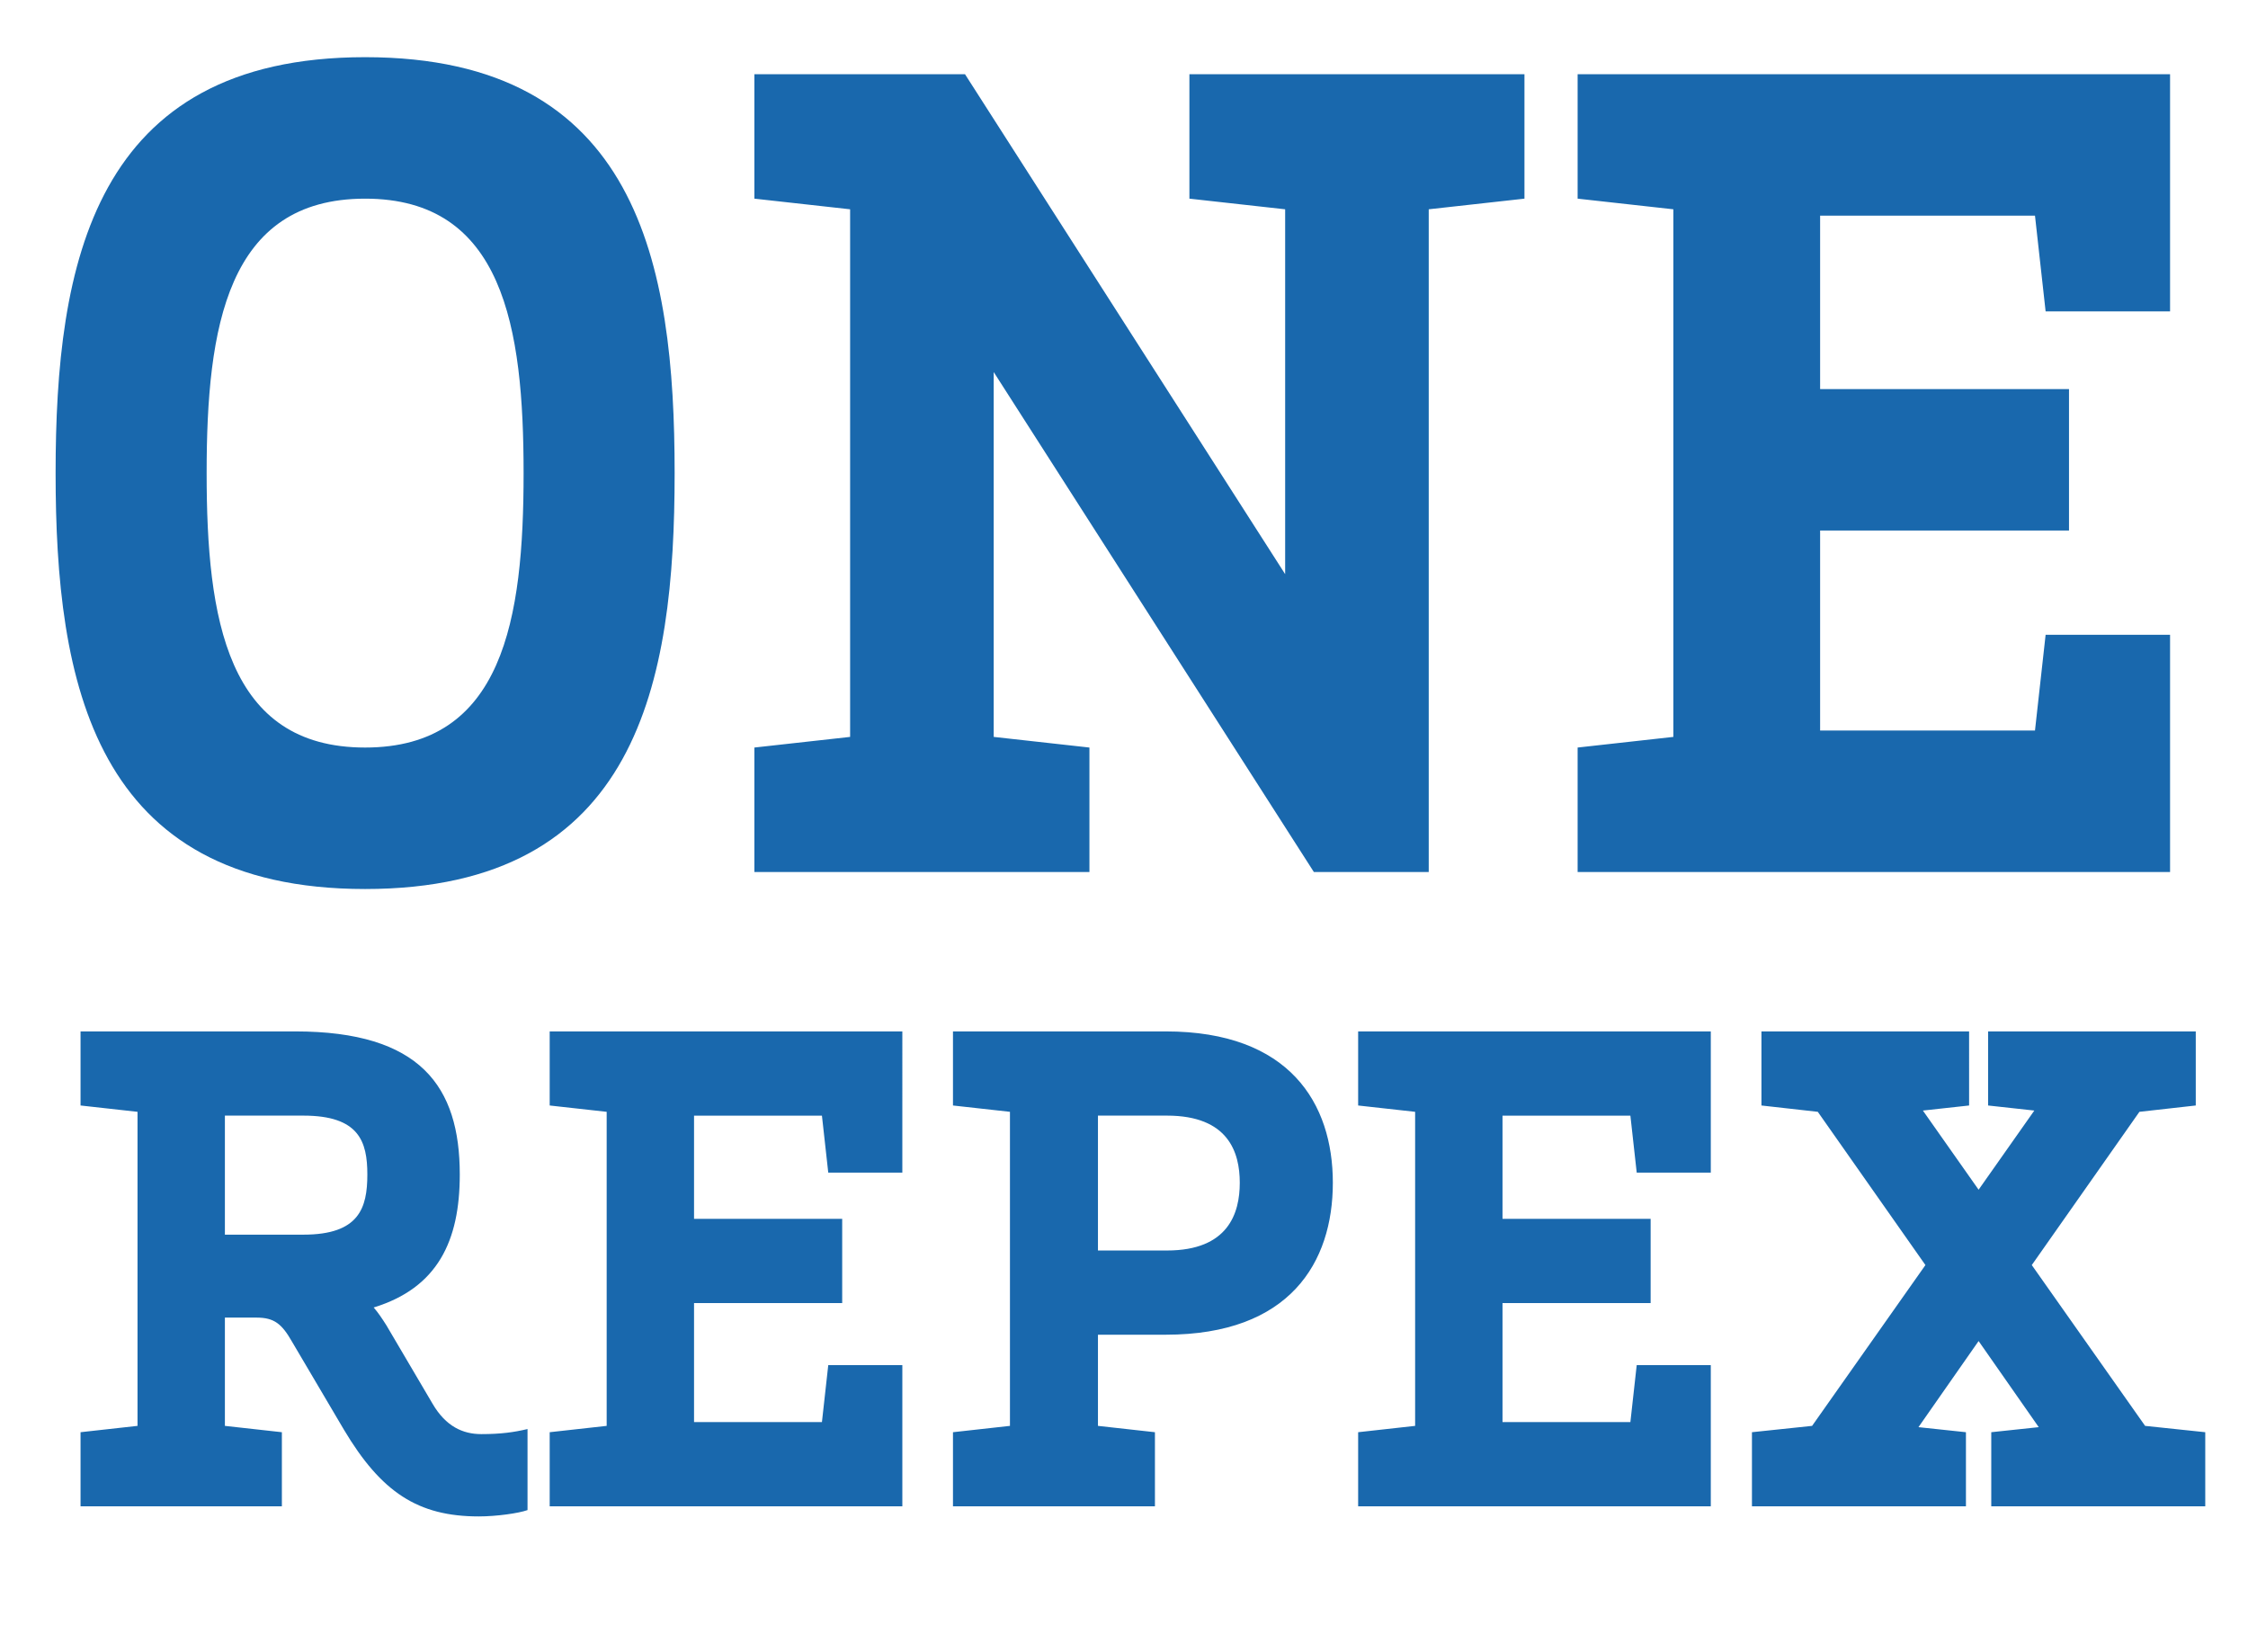 <?xml version="1.0" encoding="utf-8"?>
<!-- Generator: Adobe Illustrator 16.0.0, SVG Export Plug-In . SVG Version: 6.00 Build 0)  -->
<!DOCTYPE svg PUBLIC "-//W3C//DTD SVG 1.1//EN" "http://www.w3.org/Graphics/SVG/1.1/DTD/svg11.dtd">
<svg version="1.1" id="Ebene_1" xmlns="http://www.w3.org/2000/svg" xmlns:xlink="http://www.w3.org/1999/xlink" x="0px" y="0px"
	 width="177.536px" height="130.435px" viewBox="0 0 177.536 130.435" enable-background="new 0 0 177.536 130.435"
	 xml:space="preserve">
<g>
	<path fill="#1968AD" d="M155.51,81.447h-16.4v5.85l4.451,0.5l8.5,12.101l-8.951,12.699l-4.75,0.5v5.851h16.9v-5.851l-3.75-0.399
		l4.75-6.8l4.75,6.8l-3.75,0.399v5.851h16.9v-5.851l-4.75-0.5l-8.95-12.699l8.5-12.101l4.45-0.5v-5.85h-16.4v5.85l3.65,0.4
		l-4.4,6.25l-4.4-6.25l3.65-0.4V81.447z M128.76,88.097l0.5,4.5h5.85V81.447h-27.85v5.85l4.5,0.5v24.8l-4.5,0.5v5.851h27.85v-11.15
		h-5.85l-0.5,4.5h-10.099v-9.399h11.698v-6.65h-11.698v-8.15H128.76z M86.711,88.097h5.45c4.85,0,5.75,2.9,5.75,5.301
		c0,2.399-0.9,5.35-5.75,5.35h-5.45V88.097z M92.061,81.447h-16.8v5.85l4.5,0.5v24.8l-4.5,0.5v5.851h15.95v-5.851l-4.5-0.5v-7.199
		h5.35c9.801,0,13.2-5.7,13.2-12C105.261,87.147,101.862,81.447,92.061,81.447 M64.912,88.097l0.5,4.5h5.85V81.447h-27.85v5.85
		l4.5,0.5v24.8l-4.5,0.5v5.851h27.85v-11.15h-5.85l-0.5,4.5h-10.1v-9.399h11.7v-6.65h-11.7v-8.15H64.912z M17.761,88.097h6.2
		c4.4,0,5.05,2.051,5.05,4.65c0,2.65-0.65,4.75-5.05,4.75h-6.2V88.097z M23.312,81.447H6.361v5.85l4.5,0.5v24.8l-4.5,0.5v5.851h15.9
		v-5.851l-4.5-0.5v-8.55h2.5c1.4,0,2,0.5,2.8,1.9l4.1,6.95c2.95,4.949,5.85,6.85,10.65,6.85c1.4,0,3.15-0.25,3.85-0.5v-6.4
		c-1.05,0.25-2.1,0.4-3.65,0.4c-1.45,0-2.8-0.6-3.85-2.4l-3.65-6.199c-0.35-0.551-0.65-1-1-1.4c5.05-1.55,6.8-5.25,6.8-10.5
		C36.312,85.797,33.211,81.447,23.312,81.447"/>
	<path fill="#1968AD" d="M160.713,17.031l0.84,7.56h9.828V5.859h-46.788v9.828l7.56,0.84v41.664l-7.56,0.84v9.828h46.788V50.127
		h-9.828l-0.84,7.561h-16.969V41.896h19.656V30.724h-19.656V17.031H160.713z M76.21,5.859H59.578v9.828l7.56,0.84v41.664l-7.56,0.84
		v9.828h26.46v-9.828l-7.56-0.84V29.379l25.284,39.48h9.072V16.527l7.56-0.84V5.859h-26.46v9.828l7.561,0.84v28.812L76.21,5.859z
		 M41.351,37.359c0,11.508-1.596,21.672-12.516,21.672S16.319,48.867,16.319,37.359s1.596-21.672,12.516-21.672
		S41.351,25.852,41.351,37.359 M53.279,37.359c0-16.464-2.856-32.844-24.444-32.844c-21.504,0-24.444,16.38-24.444,32.844
		s2.94,32.844,24.444,32.844C50.423,70.203,53.279,53.823,53.279,37.359"/>
</g>
<g>
</g>
<g>
</g>
<g>
</g>
<g>
</g>
<g>
</g>
<g>
</g>
</svg>
